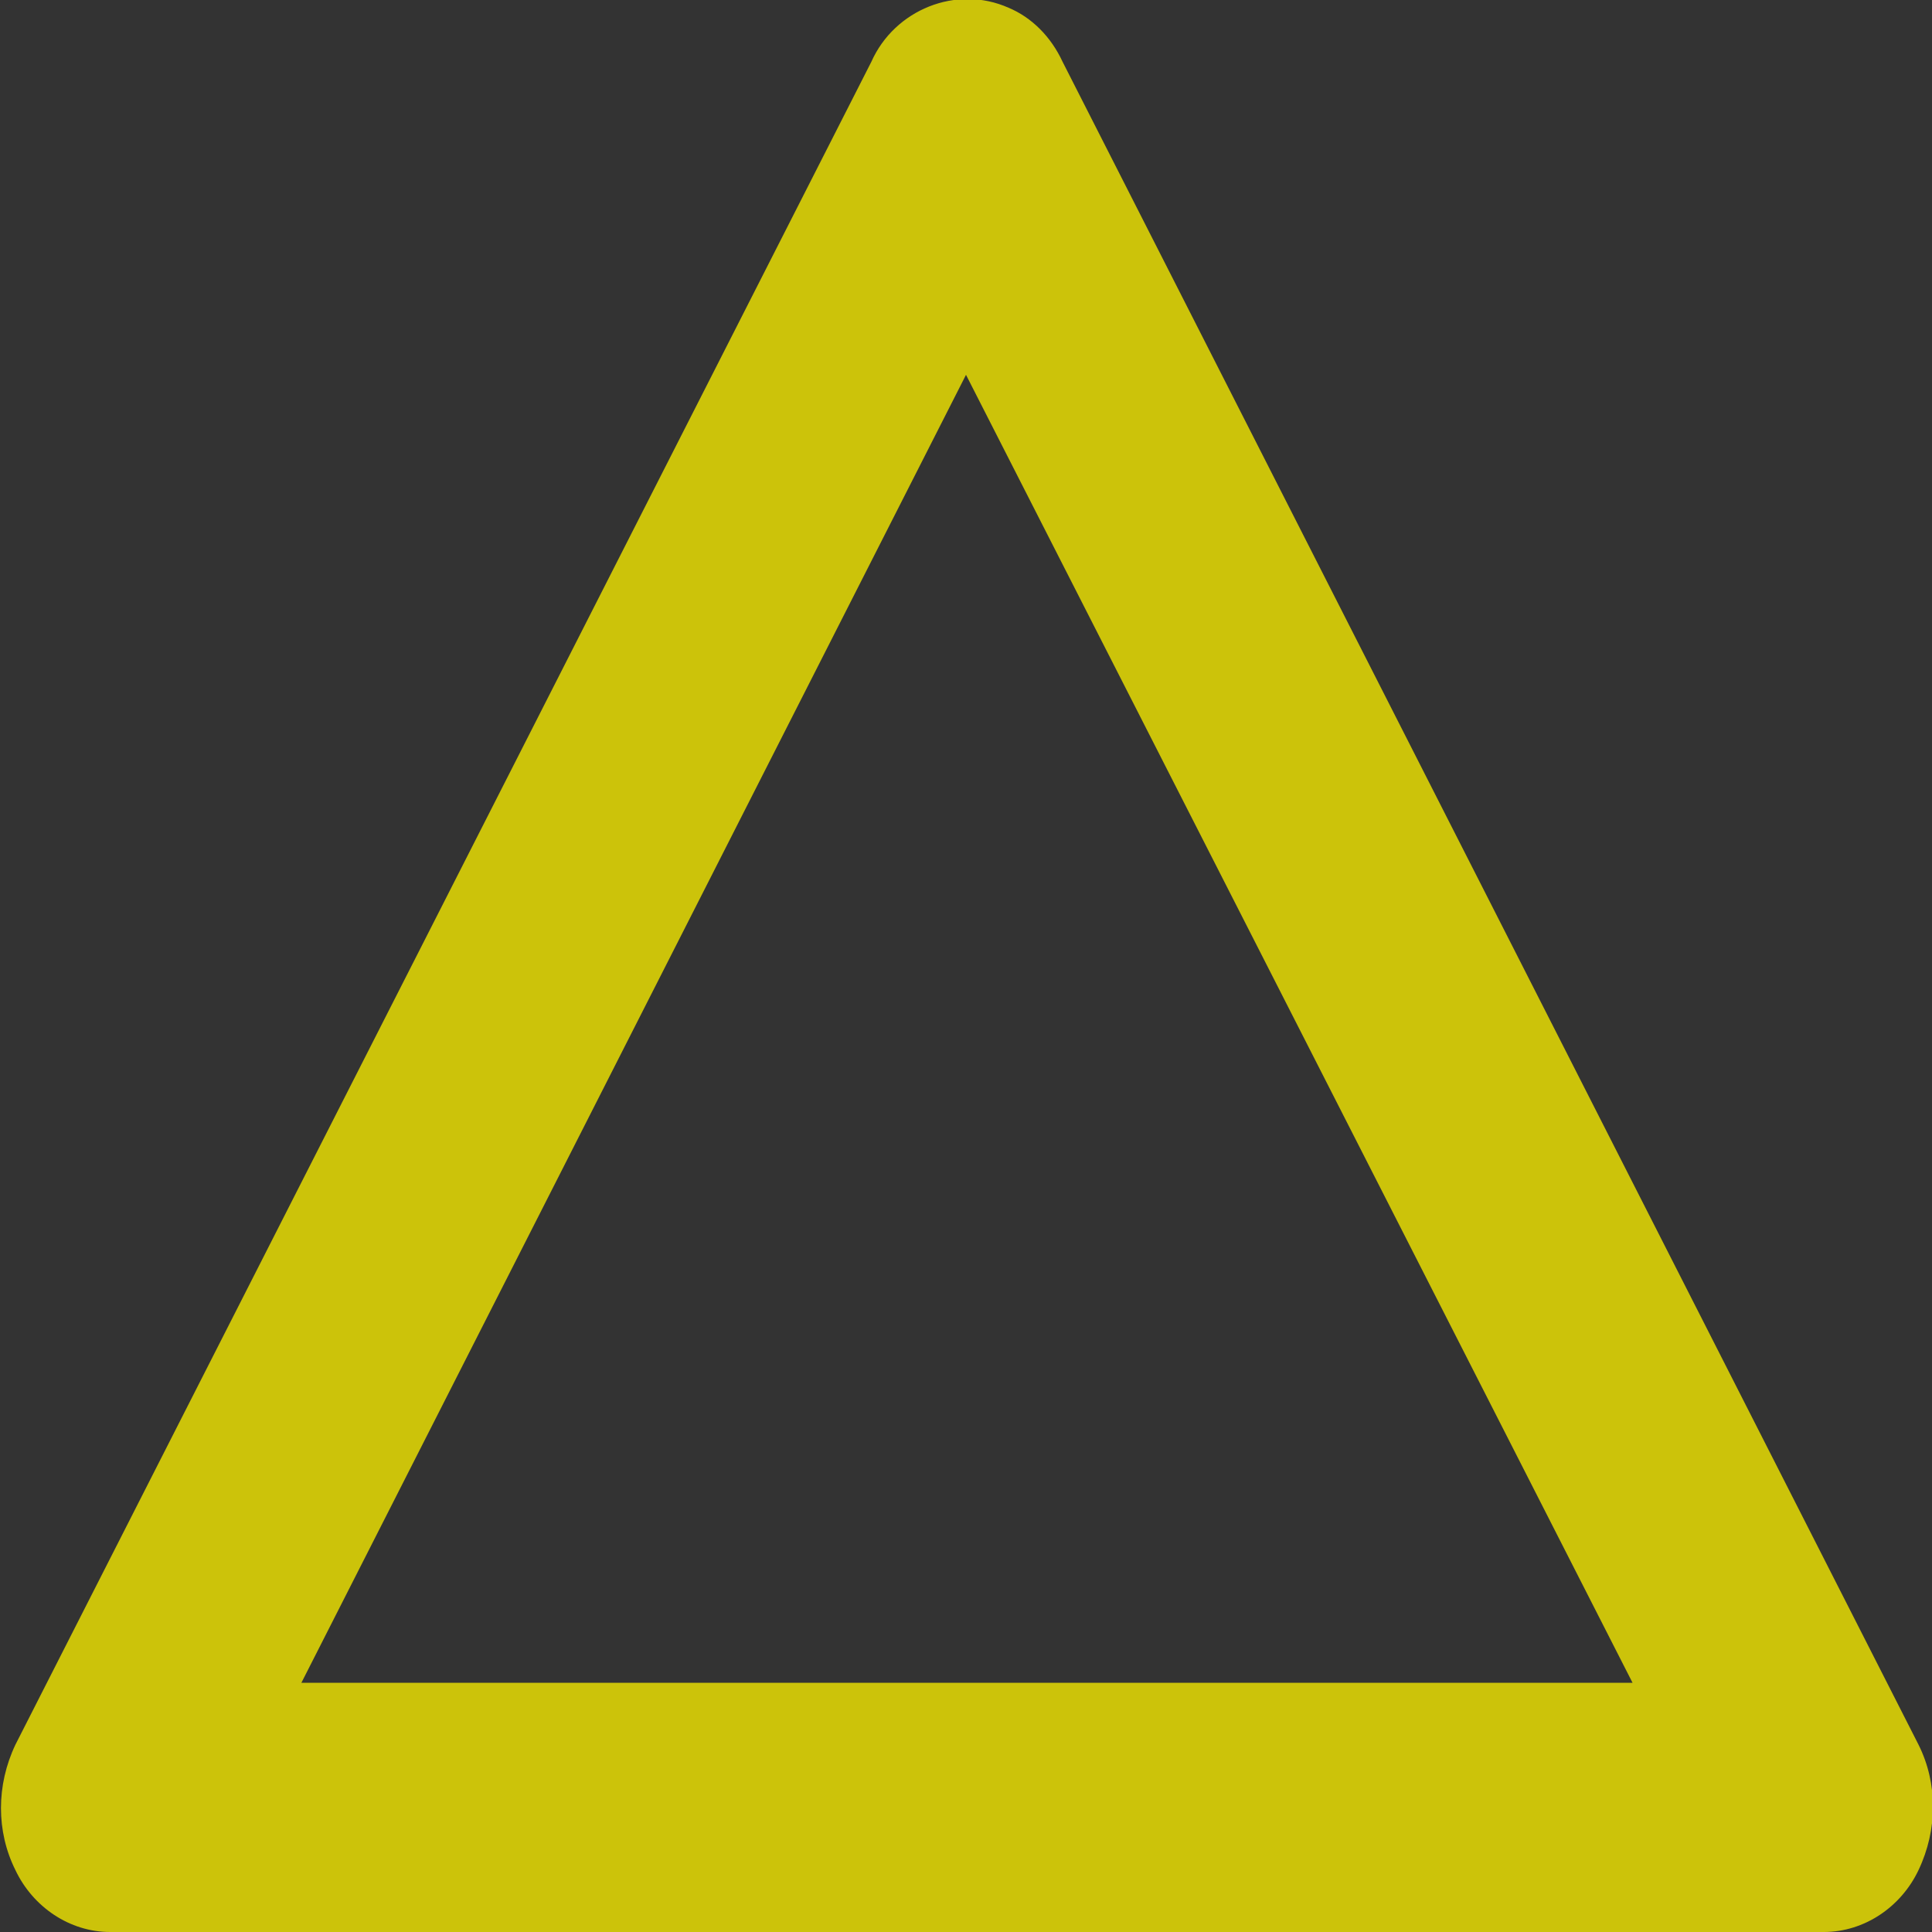 <?xml version="1.0" encoding="UTF-8"?>
<svg id="_レイヤー_1" data-name="レイヤー 1" xmlns="http://www.w3.org/2000/svg" version="1.1" viewBox="0 0 100 100">
  <rect x="0" y="0" width="100" height="100" fill="#333333" stroke="none"/>
  <defs>
    <style>
      .cls-1 {
        fill: #1a171b;
      }

      .cls-1, .cls-2, .cls-3, .cls-4, .cls-5, .cls-6, .cls-7 {
        stroke-width: 0px;
      }

      .cls-8 {
        stroke-miterlimit: 10;
      }

      .cls-8, .cls-9 {
        fill: none;
        stroke: #000;
        stroke-width: 2px;
      }

      .cls-2 {
        fill: #000;
      }

      .cls-3 {
        fill: #1971ff;
        opacity: .5;
      }

      .cls-4 {
        fill: #ff4b00;
      }

      .cls-4, .cls-6 {
        opacity: .8;
      }

      .cls-5, .cls-6 {
        fill: #f2e700;
      }

      .cls-9 {
        stroke-linecap: round;
        stroke-linejoin: round;
      }

      .cls-7 {
        fill: #fff;
      }
    </style>
  </defs>
  <path id="_パス_3" data-name="パス 3" class="cls-4" d="M-70.3,12.7c15.1,0,28.7,9,34.6,22.8,6,14,2.8,30.2-8.1,40.9-14.7,14.7-38.6,14.6-53.2-.1-3.4-3.4-6.1-7.4-7.9-11.8-6-14-2.8-30.2,8.1-40.9,7-7,16.6-11,26.6-10.9M-70.3,0c-27.6.2-49.9,22.7-49.7,50.3s22.7,49.9,50.3,49.7c27.5-.2,49.7-22.5,49.7-50C-20.1,22.3-42.6,0-70.3,0"/>
  <path id="_パス_1" data-name="パス 1" class="cls-6" d="M94.3,100H5.7c-2.1,0-4-1.3-4.9-3.2-1-2-1-4.4,0-6.5L45.1,3.2c1.2-2.7,4.4-4,7.1-2.8,1.2.5,2.2,1.5,2.8,2.8l44.3,87.1c1,2,1,4.4,0,6.5-.9,1.9-2.8,3.2-4.9,3.2M15.6,87.1h68.9L50,19.4,15.6,87.1Z"/>
  <path id="_パス_2" data-name="パス 2" class="cls-3" d="M180.7,50l37.1-37.1c2.9-3,2.9-7.8,0-10.7-3-2.9-7.7-2.9-10.7,0l-37.1,37.1L132.9,2.2c-3-2.9-7.8-2.9-10.7,0-2.9,3-2.9,7.7,0,10.7l37.1,37.1-37.1,37.1c-2.9,3-2.9,7.8,0,10.7,3,2.9,7.7,2.9,10.7,0l37.1-37.1,37.1,37.1c3,2.9,7.8,2.9,10.7,0,2.9-3,2.9-7.7,0-10.7l-37.1-37.1Z"/>
  <g id="_グループ_15" data-name="グループ 15">
    <path id="_パス_20" data-name="パス 20" class="cls-9" d="M91.7,174.3h-15.8v-47c0-1.1.7-2.1,1.8-2.2h12.2c1.1.1,1.9,1.1,1.8,2.2v47Z"/>
    <path id="_パス_21" data-name="パス 21" class="cls-9" d="M98.5,219.9h-29.5c-.9,0-1.5-.9-1.5-1.8v-38.7c0-.4.3-.8.7-.8h31c.4,0,.7.4.7.8v38.7c0,.9-.6,1.7-1.5,1.8Z"/>
    <path id="_パス_22" data-name="パス 22" class="cls-9" d="M76.5,174.3h0c0,.8-.4,1.5-1.1,1.8l-5.2,2.3.6,32.2c0,2,1.4,3.7,3.4,3.9h9.7"/>
    <path id="_パス_23" data-name="パス 23" class="cls-9" d="M91.1,174.3h0c0,.8.4,1.5,1.1,1.8l5.2,2.3-.6,32.2c0,2-1.4,3.7-3.4,3.9h-9.7"/>
    <rect id="_長方形_66" data-name="長方形 66" class="cls-9" x="0" y="166.6" width="59.1" height="53" rx="8.1" ry="8.1"/>
    <path id="_長方形_67" data-name="長方形 67" class="cls-9" d="M7.6,120.1h44c4.2,0,7.6,3.4,7.6,7.6,0,0,0,0,0,0v31.3c0,4.2-3.4,7.6-7.6,7.6H7.6C3.4,166.6,0,163.2,0,159h0v-31.3C0,123.5,3.4,120.1,7.6,120.1Z"/>
    <rect id="_長方形_68" data-name="長方形 68" class="cls-9" x="4.5" y="125.6" width="50.1" height="35.5"/>
    <path id="_パス_24" data-name="パス 24" class="cls-9" d="M20.2,181.6c0,5.4-3.6,9.8-8.1,9.8s-8.1-4.4-8.1-9.8,3.6-9.8,8.1-9.8,8.1,4.4,8.1,9.8Z"/>
    <path id="_パス_25" data-name="パス 25" class="cls-9" d="M39.9,181.6c0,5.4-3.6,9.8-8.1,9.8s-8.1-4.4-8.1-9.8,3.6-9.8,8.1-9.8,8.1,4.4,8.1,9.8Z"/>
    <path id="_パス_26" data-name="パス 26" class="cls-9" d="M20.2,204.8c0,5.4-3.6,9.8-8.1,9.8s-8.1-4.4-8.1-9.8,3.6-9.8,8.1-9.8,8.1,4.4,8.1,9.8Z"/>
    <path id="_パス_27" data-name="パス 27" class="cls-9" d="M39.9,204.8c0,5.4-3.6,9.8-8.1,9.8s-8.1-4.4-8.1-9.8,3.6-9.8,8.1-9.8,8.1,4.4,8.1,9.8Z"/>
    <path id="_パス_28" data-name="パス 28" class="cls-9" d="M49.9,182.5c0,4.1-1.6,4.9-3.5,4.9s-3.5-.7-3.5-4.9,1.6-7.5,3.5-7.5,3.5,3.4,3.5,7.5Z"/>
    <rect id="_長方形_69" data-name="長方形 69" class="cls-9" x="44.5" y="187.4" width="3.8" height="24.2"/>
    <rect id="_長方形_70" data-name="長方形 70" class="cls-9" x="50.6" y="202.2" width="4.6" height="9.3"/>
    <rect id="_長方形_71" data-name="長方形 71" class="cls-9" x="50.6" y="176.9" width="4.6" height="25.3"/>
  </g>
  <g id="_グループ_11" data-name="グループ 11">
    <path id="_パス_6" data-name="パス 6" class="cls-9" d="M169,220c-21,0-38.6-16.4-43.2-38.5"/>
    <path id="_パス_7" data-name="パス 7" class="cls-9" d="M169,120c22.6,0,41.3,19,44,43.6"/>
    <path id="_パス_8" data-name="パス 8" class="cls-9" d="M120,193.1l4.4-13.6,12.1,5"/>
    <path id="_パス_9" data-name="パス 9" class="cls-9" d="M220,154.1l-6.4,12.6-11.2-7.2"/>
    <path id="_パス_10" data-name="パス 10" class="cls-9" d="M142.8,147.3v-11.3c0-.3-.3-.5-.6-.4h-7.3c-.3,0-.5.2-.6.4v11.3"/>
    <path id="_パス_11" data-name="パス 11" class="cls-5" d="M135.3,135.5v-9.4c0-.5.2-.9.6-1.2l3.9-2.8c.6-.4,1.4-.3,1.8.3.2.2.3.5.2.8v12.2"/>
    <path id="_パス_12" data-name="パス 12" class="cls-9" d="M135.3,135.5v-9.4c0-.5.2-.9.6-1.2l3.9-2.8c.6-.4,1.4-.3,1.8.3.2.2.3.5.2.8v12.2"/>
    <path id="_パス_13" data-name="パス 13" class="cls-9" d="M143.9,167.6h-10.6v-19.4c0-.5.3-.9.8-.9h9c.5,0,.9.4.8.9v19.4Z"/>
    <path id="_パス_14" data-name="パス 14" class="cls-9" d="M201.9,197.4v-11.3c0-.3-.3-.5-.6-.4h-7.3c-.3,0-.5.2-.6.4v11.3"/>
    <path id="_パス_15" data-name="パス 15" class="cls-5" d="M194.4,185.6v-9.4c0-.5.2-.9.6-1.2l3.9-2.8c.6-.4,1.4-.3,1.8.3.2.2.3.5.2.8v12.2"/>
    <path id="_パス_16" data-name="パス 16" class="cls-9" d="M194.4,185.6v-9.4c0-.5.2-.9.6-1.2l3.9-2.8c.6-.4,1.4-.3,1.8.3.2.2.3.5.2.8v12.2"/>
    <path id="_パス_17" data-name="パス 17" class="cls-9" d="M203,217.7h-10.6v-19.4c0-.5.3-.9.8-.9h9c.5,0,.9.4.8.9v19.4Z"/>
  </g>
  <g id="_グループ_17" data-name="グループ 17">
    <path id="_パス_29" data-name="パス 29" class="cls-9" d="M-20,286.1c0,3.4-12.3,6.2-27.4,6.2s-27.4-2.8-27.4-6.2,12.3-6.2,27.4-6.2,27.4,2.8,27.4,6.2Z"/>
    <path id="_パス_30" data-name="パス 30" class="cls-9" d="M-74.8,286.1v17.2c0,3.4,12.3,6.2,27.4,6.2s27.4-2.8,27.4-6.2v-17.2"/>
    <path id="_パス_31" data-name="パス 31" class="cls-9" d="M-74.8,303.2v30.5c0,3.4,12.3,6.2,27.4,6.2s27.4-2.8,27.4-6.2v-30.5"/>
    <path id="_パス_32" data-name="パス 32" class="cls-9" d="M-82,337.2h-34.7c-1.8,0-3.3-1.6-3.2-3.4,0,0,0,0,0,0v-93.7h41.2v93.7c0,1.8-1.4,3.4-3.2,3.4,0,0,0,0,0,0Z"/>
    <path id="_パス_33" data-name="パス 33" class="cls-9" d="M-78.8,267.5h-41.2v-24c0-1.9,1.4-3.4,3.3-3.5h34.7c1.9,0,3.3,1.6,3.3,3.5v24Z"/>
  </g>
  <path id="_パス_19" data-name="パス 19" class="cls-8" d="M193.8,307.2c-1.6-.8-3.2-1.5-4.9-2.1,2.6.1,5.3,0,7.9-.2,8.5-1.1,16.5-4.4,23.2-9.7-7.5-4-16-5.9-24.5-5.4-1.9.1-3.9.4-5.8.8,3-2.2,5.7-4.8,8.1-7.6,8-9.2,10.5-19.8,11.4-26.3-9.4,2.1-18,6.9-24.8,13.8-1.7,1.8-3.2,3.7-4.6,5.7.5-2.9.7-5.8.6-8.7-.3-12.3-6.3-21.9-10.4-27.3-4.2,5.4-10.1,15-10.4,27.3,0,3.1.2,6.3.7,9.4-1.5-2.3-3.3-4.4-5.1-6.4-6.7-6.9-15.3-11.7-24.8-13.8.9,6.5,3.5,17.1,11.4,26.3,2.4,2.8,5.1,5.3,8,7.5-1.7-.3-3.5-.5-5.3-.7-8.5-.5-17,1.4-24.5,5.4,6.7,5.3,14.7,8.7,23.2,9.7,2.6.3,5.2.4,7.9.2-1.7.6-3.3,1.3-4.9,2.1-6.9,3.6-12.7,9-16.8,15.6,7.7.9,15.4-.2,22.5-3.4,7.1-3.3,14.2-9,16.3-12.9h0v33.5h3.5v-33.4h0c2.1,3.8,9.2,9.6,16.3,12.9,7,3.1,14.8,4.3,22.5,3.4-4.1-6.6-9.9-12-16.8-15.6Z"/>
  <g>
    <path class="cls-2" d="M49,288.1c-13.3,0-24-10.8-24-24s10.8-24,24-24,24,10.8,24,24-10.8,24-24,24ZM49,242.4c-12,0-21.7,9.7-21.7,21.7s9.7,21.7,21.7,21.7,21.7-9.7,21.7-21.7-9.7-21.7-21.7-21.7Z"/>
    <path class="cls-2" d="M94.7,340c-.7,0-1.2-.5-1.2-1.2,0-22.4-16.8-41-39.1-43.3-.6,0-1.1-.6-1.1-1.3,0-.6.6-1.1,1.3-1.1,11.2,1.1,21.6,6.4,29.3,14.8,7.7,8.5,11.9,19.4,11.9,30.8s-.5,1.2-1.2,1.2Z"/>
    <path class="cls-2" d="M5.3,340c-.7,0-1.2-.5-1.2-1.2,0-23,17.2-42.6,39.9-45.5.6,0,1.2.4,1.3,1,0,.6-.4,1.2-1,1.3-21.6,2.8-37.9,21.3-37.9,43.2s-.5,1.2-1.2,1.2Z"/>
  </g>
  <g>
    <path id="office" class="cls-1" d="M-105.7,152.3c.8,0,1.5.8,1.4,1.6,0,.8-.7,1.4-1.4,1.4-.8,0-1.5-.8-1.4-1.6,0-.8.7-1.4,1.4-1.4ZM-97,155.4c.8,0,1.5-.8,1.4-1.6,0-.8-.7-1.4-1.4-1.4-.8,0-1.5.8-1.4,1.6,0,.8.7,1.4,1.4,1.4h0ZM-105.7,163.4c.8,0,1.5-.7,1.5-1.5,0-.8-.7-1.5-1.5-1.5-1.3,0-2.3.3-2.3,1.5,0,1.3,1,2.3,2.3,1.5ZM-97,163.4c.8,0,1.5-.7,1.5-1.5,0-.8-.7-1.5-1.5-1.5-.8,0-1.5.7-1.5,1.5s.7,1.5,1.5,1.5h0ZM-105.7,171.5c.8,0,1.5-.7,1.5-1.5,0-.8-.7-1.5-1.5-1.5-1.5,0-2.8,0-2.8,1.5,0,1.5,1.2,2.8,2.8,1.5ZM-97,171.5c.8,0,1.5-.7,1.5-1.5,0-.8-.7-1.5-1.5-1.5-.8,0-1.5.7-1.5,1.5s.7,1.5,1.5,1.5h0ZM-105.7,179.6c.8,0,1.5-.7,1.5-1.5,0-.8-.7-1.5-1.5-1.5-.2.4,1.6,1.8,0,3ZM-97,179.6c.8,0,1.5-.7,1.5-1.5,0-.8-.7-1.5-1.5-1.5-.8,0-1.5.7-1.5,1.5s.7,1.5,1.5,1.5h0ZM-97,187.7c.8,0,1.5-.7,1.5-1.5,0-.8-.7-1.5-1.5-1.5-.8,0-1.5.7-1.5,1.5s.7,1.5,1.5,1.5h0ZM-105.7,187.7c.8,0,1.5-.7,1.5-1.5,0-.8-.7-1.5-1.5-1.5-.3.5.7,1.8,0,3ZM-105.7,195.8c.8,0,1.5-.8,1.4-1.6,0-.8-.7-1.4-1.4-1.4-.8,0-1.5.7-1.5,1.5,0,.8.7,1.5,1.5,1.5ZM-97,195.8c.8,0,1.5-.8,1.4-1.6,0-.8-.7-1.4-1.4-1.4-.8,0-1.5.8-1.4,1.6,0,.8.7,1.4,1.4,1.4h0ZM-97,203.9c.8,0,1.5-.8,1.4-1.6,0-.8-.7-1.4-1.4-1.4-.8,0-1.5.8-1.4,1.6,0,.8.7,1.4,1.4,1.4h0ZM-105.7,203.9c.8,0,1.5-.8,1.4-1.6,0-.8-.7-1.4-1.4-1.4-.8,0-1.5.7-1.5,1.5,0,.8.7,1.5,1.5,1.5ZM-105.7,211.9c.8,0,1.5-.7,1.5-1.5s-.7-1.5-1.5-1.5c-1.8,0-3.3-.3-3.3,1.5,0,1.8,1.5,3.3,3.3,1.5ZM-97,211.9c.8,0,1.5-.7,1.5-1.5s-.7-1.5-1.5-1.5c-.8,0-1.5.7-1.5,1.5,0,.8.7,1.5,1.5,1.5h0ZM-70,131.1c.8,0,1.5-.8,1.4-1.6,0-.8-.7-1.4-1.4-1.4-.8,0-1.5.8-1.4,1.6,0,.8.7,1.4,1.4,1.4ZM-79.1,131.1c.8,0,1.5-.8,1.4-1.6,0-.8-.7-1.4-1.4-1.4-.8,0-1.5.8-1.4,1.6,0,.8.7,1.4,1.4,1.4ZM-60.9,131.1c.8,0,1.5-.8,1.4-1.6,0-.8-.7-1.4-1.4-1.4-.8,0-1.5.8-1.4,1.6,0,.8.7,1.4,1.4,1.4ZM-79.1,139.2c.8,0,1.5-.7,1.5-1.5s-.7-1.5-1.5-1.5h0c-.8,0-1.5.7-1.5,1.5s.7,1.5,1.5,1.5ZM-70,139.2c.8,0,1.5-.7,1.5-1.5s-.7-1.5-1.5-1.5h0c-.8,0-1.5.7-1.5,1.5s.7,1.5,1.5,1.5ZM-60.9,139.2c.8,0,1.5-.7,1.5-1.5s-.7-1.5-1.5-1.5-1.5.7-1.5,1.5.7,1.5,1.5,1.5ZM-60.9,147.3c.8,0,1.5-.7,1.5-1.5s-.7-1.5-1.5-1.5-1.5.7-1.5,1.5.7,1.5,1.5,1.5ZM-79.1,147.3c.8,0,1.5-.7,1.5-1.5s-.7-1.5-1.5-1.5h0c-.8,0-1.5.7-1.5,1.5s.7,1.5,1.5,1.5ZM-70,147.3c.8-.1,1.4-.9,1.3-1.7,0-.7-.6-1.2-1.3-1.3-.8.1-1.4.9-1.3,1.7,0,.7.6,1.2,1.3,1.3ZM-70,155.4c.8,0,1.5-.8,1.4-1.6,0-.8-.7-1.4-1.4-1.4-.8,0-1.5.8-1.4,1.6,0,.8.7,1.4,1.4,1.4ZM-60.9,155.4c.8,0,1.5-.8,1.4-1.6,0-.8-.7-1.4-1.4-1.4-.8,0-1.5.8-1.4,1.6,0,.8.7,1.4,1.4,1.4ZM-79.1,155.4c.8,0,1.5-.8,1.4-1.6,0-.8-.7-1.4-1.4-1.4-.8,0-1.5.8-1.4,1.6,0,.8.7,1.4,1.4,1.4ZM-70,163.4c.8,0,1.5-.7,1.5-1.5,0-.8-.7-1.5-1.5-1.5-.8,0-1.5.7-1.5,1.5,0,.8.7,1.5,1.5,1.5ZM-60.9,163.4c.8,0,1.5-.7,1.5-1.5,0-.8-.7-1.5-1.5-1.5-.8,0-1.5.7-1.5,1.5,0,.8.7,1.5,1.5,1.5ZM-79.1,163.4c.8,0,1.5-.7,1.5-1.5,0-.8-.7-1.5-1.5-1.5-.8,0-1.5.7-1.5,1.5,0,.8.7,1.5,1.5,1.5ZM-70,171.5c.8,0,1.5-.7,1.5-1.5,0-.8-.7-1.5-1.5-1.5-.8,0-1.5.7-1.5,1.5,0,.8.7,1.5,1.5,1.5ZM-79.1,171.5c.8,0,1.5-.7,1.5-1.5,0-.8-.7-1.5-1.5-1.5-.8,0-1.5.7-1.5,1.5,0,.8.7,1.5,1.5,1.5ZM-60.9,171.5c.8,0,1.5-.7,1.5-1.5,0-.8-.7-1.5-1.5-1.5-.8,0-1.5.7-1.5,1.5,0,.8.7,1.5,1.5,1.5ZM-79.1,179.6c.8,0,1.5-.7,1.5-1.5,0-.8-.7-1.5-1.5-1.5-.8,0-1.5.7-1.5,1.5,0,.8.7,1.5,1.5,1.5ZM-70,179.6c.8,0,1.5-.7,1.5-1.5,0-.8-.7-1.5-1.5-1.5-.8,0-1.5.7-1.5,1.5,0,.8.7,1.5,1.5,1.5ZM-60.9,179.6c.8,0,1.5-.7,1.5-1.5,0-.8-.7-1.5-1.5-1.5-.8,0-1.5.7-1.5,1.5,0,.8.7,1.5,1.5,1.5ZM-60.9,187.7c.8,0,1.5-.7,1.5-1.5,0-.8-.7-1.5-1.5-1.5-.8,0-1.5.7-1.5,1.5,0,.8.7,1.5,1.5,1.5ZM-70,187.7c.8,0,1.5-.7,1.5-1.5,0-.8-.7-1.5-1.5-1.5-.8,0-1.5.7-1.5,1.5,0,.8.7,1.5,1.5,1.5ZM-79.1,187.7c.8,0,1.5-.7,1.5-1.5,0-.8-.7-1.5-1.5-1.5-.8,0-1.5.7-1.5,1.5,0,.8.7,1.5,1.5,1.5ZM-70,195.8c.8,0,1.5-.8,1.4-1.6,0-.8-.7-1.4-1.4-1.4-.8,0-1.5.8-1.4,1.6,0,.8.7,1.4,1.4,1.4ZM-60.9,195.8c.8,0,1.5-.8,1.4-1.6,0-.8-.7-1.4-1.4-1.4-.8,0-1.5.8-1.4,1.6,0,.8.7,1.4,1.4,1.4ZM-79.1,195.8c.8,0,1.5-.8,1.4-1.6,0-.8-.7-1.4-1.4-1.4-.8,0-1.5.8-1.4,1.6,0,.8.7,1.4,1.4,1.4ZM-79.1,203.9c.8,0,1.5-.8,1.4-1.6,0-.8-.7-1.4-1.4-1.4-.8,0-1.5.8-1.4,1.6,0,.8.7,1.4,1.4,1.4ZM-70,203.9c.8,0,1.5-.8,1.4-1.6,0-.8-.7-1.4-1.4-1.4-.8,0-1.5.8-1.4,1.6,0,.8.7,1.4,1.4,1.4ZM-60.9,203.9c.8,0,1.5-.8,1.4-1.6,0-.8-.7-1.4-1.4-1.4-.8,0-1.5.8-1.4,1.6,0,.8.7,1.4,1.4,1.4ZM-79.1,211.9c.8,0,1.5-.7,1.5-1.5s-.7-1.5-1.5-1.5h0c-.8,0-1.5.7-1.5,1.5s.7,1.5,1.5,1.5ZM-70,211.9c.8,0,1.5-.7,1.5-1.5s-.7-1.5-1.5-1.5h0c-.8,0-1.5.7-1.5,1.5s.7,1.5,1.5,1.5ZM-60.9,211.9c.8,0,1.5-.7,1.5-1.5s-.7-1.5-1.5-1.5-1.5.7-1.5,1.5.7,1.5,1.5,1.5ZM-21.5,220h-97c-.8,0-1.5-.7-1.5-1.5s.7-1.5,1.5-1.5h2.5v-69.7c-1.3,0-4,.5-4-1.5,0-.8.7-1.5,1.5-1.5h28.8v-21.2h-2.5c-.8,0-1.5-.7-1.5-1.5s.7-1.5,1.5-1.5h44.4c.8,0,1.5.7,1.5,1.5s-.7,1.5-1.5,1.5h-2.5v33.3h28.8c.8,0,1.5.7,1.5,1.5,0,.8-.7,1.5-1.5,1.5h-2.5v57.6h2.5c.8,0,1.4.8,1.3,1.7,0,.7-.6,1.3-1.3,1.3ZM-89.7,147.3h-23.2v69.7h23.2v-69.7ZM-53.3,123h-33.3v93.9h33.3v-93.9ZM-27.1,159.4h-23.2v7.1h15.7c.8,0,1.6.6,1.6,1.4,0,.8-.6,1.6-1.4,1.6,0,0-.1,0-.2,0h-15.7v7.1h15.7c.8,0,1.6.6,1.6,1.4,0,.8-.6,1.6-1.4,1.6,0,0-.1,0-.2,0h-15.7v7.1h15.7c.8,0,1.6.6,1.6,1.4,0,.8-.6,1.6-1.4,1.6,0,0-.1,0-.2,0h-15.7v7.1h15.7c.8,0,1.6.6,1.6,1.4,0,.8-.6,1.6-1.4,1.6,0,0-.1,0-.2,0h-15.7v7.1h15.7c.8,0,1.5.7,1.5,1.5s-.7,1.5-1.5,1.5h-15.7v7.1h23.2v-57.6Z"/>
    <circle class="cls-1" cx="-105.6" cy="186.2" r="1.5"/>
    <circle class="cls-1" cx="-105.6" cy="178.1" r="1.5"/>
    <g>
      <circle class="cls-1" cx="-105.6" cy="170" r="1.5"/>
      <path class="cls-7" d="M-105.6,168.5c.8,0,1.5.7,1.5,1.5s-.7,1.5-1.5,1.5-1.5-.7-1.5-1.5.7-1.5,1.5-1.5M-105.6,163.6c-3.5,0-6.4,2.9-6.4,6.4s2.9,6.4,6.4,6.4,6.4-2.9,6.4-6.4-2.9-6.4-6.4-6.4h0Z"/>
    </g>
    <g>
      <circle class="cls-1" cx="-106.1" cy="161.9" r="1.5"/>
      <path class="cls-7" d="M-106.1,160.4c.8,0,1.5.7,1.5,1.5s-.7,1.5-1.5,1.5-1.5-.7-1.5-1.5.7-1.5,1.5-1.5M-106.1,155.5c-3.5,0-6.4,2.9-6.4,6.4s2.9,6.4,6.4,6.4,6.4-2.9,6.4-6.4-2.9-6.4-6.4-6.4h0Z"/>
    </g>
    <g>
      <circle class="cls-1" cx="-105.6" cy="210.4" r="1.5"/>
      <path class="cls-7" d="M-105.6,208.9c.8,0,1.5.7,1.5,1.5s-.7,1.5-1.5,1.5-1.5-.7-1.5-1.5.7-1.5,1.5-1.5M-105.6,204c-3.5,0-6.4,2.9-6.4,6.4s2.9,6.4,6.4,6.4,6.4-2.9,6.4-6.4-2.9-6.4-6.4-6.4h0Z"/>
    </g>
  </g>
</svg>